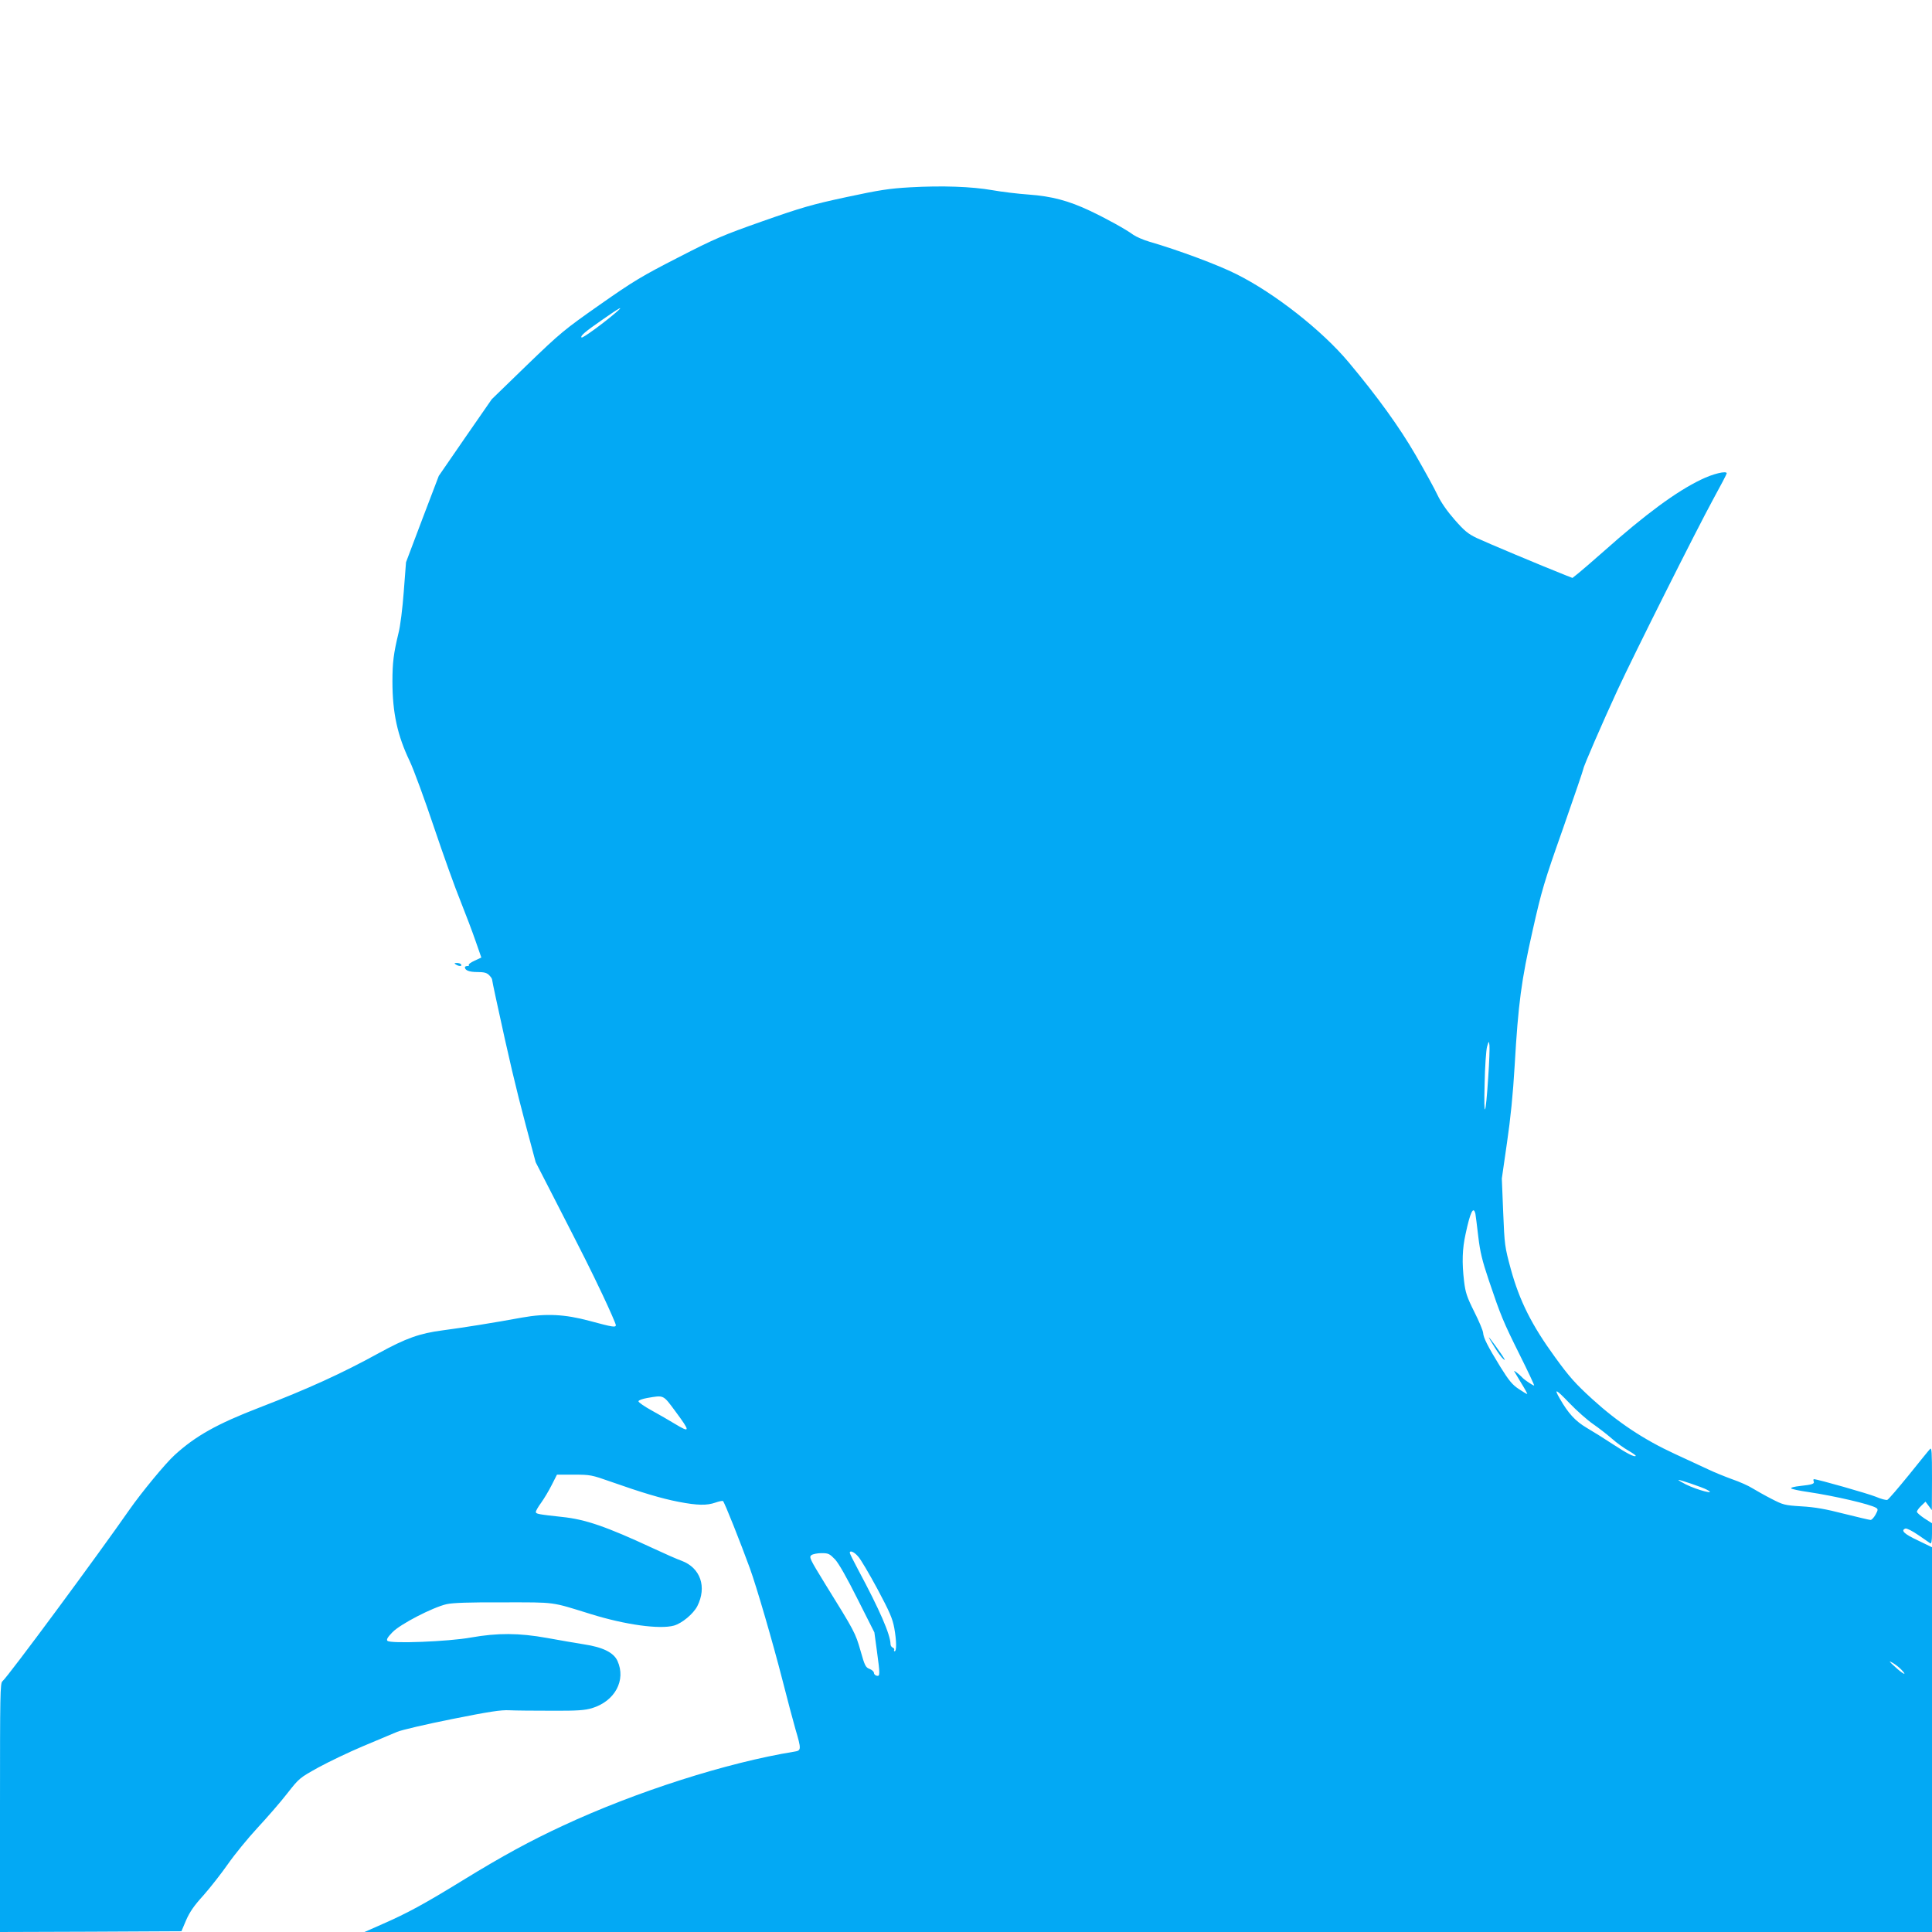 <?xml version="1.0" standalone="no"?>
<!DOCTYPE svg PUBLIC "-//W3C//DTD SVG 20010904//EN"
 "http://www.w3.org/TR/2001/REC-SVG-20010904/DTD/svg10.dtd">
<svg version="1.0" xmlns="http://www.w3.org/2000/svg"
 width="1280pt" height="1280pt" viewBox="0 0 1280 1280"
 preserveAspectRatio="xMidYMid meet">
<g transform="translate(0,1280) scale(0.1,-0.1)"
fill="#03a9f4" stroke="none">
<path d="M6030 11559 c-140 -8 -204 -18 -423 -65 -228 -49 -294 -68 -553 -159
-267 -94 -318 -116 -561 -241 -240 -123 -294 -155 -518 -312 -238 -167 -261
-186 -484 -401 l-233 -226 -176 -254 -175 -254 -109 -286 -108 -286 -15 -195
c-8 -109 -23 -230 -35 -275 -32 -133 -40 -193 -40 -319 0 -209 33 -359 115
-530 26 -55 98 -251 160 -436 62 -184 141 -405 176 -490 34 -85 79 -204 100
-265 l38 -109 -45 -21 c-25 -11 -42 -24 -38 -28 4 -4 0 -7 -9 -7 -9 0 -17 -4
-17 -8 0 -21 29 -32 82 -32 45 0 63 -5 78 -20 11 -11 20 -24 20 -29 0 -5 12
-62 26 -127 87 -402 130 -585 198 -841 l65 -243 114 -222 c222 -433 243 -475
330 -658 48 -102 87 -191 87 -199 0 -17 -19 -14 -175 28 -163 44 -288 50 -445
22 -190 -35 -398 -68 -528 -85 -152 -20 -242 -52 -421 -150 -245 -135 -472
-238 -791 -361 -283 -109 -425 -189 -563 -315 -61 -55 -221 -250 -298 -360
-205 -295 -807 -1110 -843 -1139 -15 -12 -16 -87 -16 -837 l0 -824 601 2 601
3 31 73 c24 55 53 97 115 165 45 51 118 144 162 207 44 63 132 171 196 240 64
69 153 171 197 228 80 102 82 103 206 172 70 38 203 102 296 141 94 39 195 82
226 95 31 13 195 51 365 85 245 49 323 61 379 58 39 -2 165 -3 280 -3 172 -1
220 3 267 17 152 46 227 185 169 313 -25 55 -96 91 -223 110 -51 8 -160 27
-243 42 -189 34 -328 34 -505 3 -148 -27 -533 -42 -553 -22 -8 8 0 23 33 57
52 54 267 165 359 186 40 9 149 13 376 12 353 0 312 5 577 -77 231 -72 459
-103 553 -77 53 15 128 77 155 129 64 127 21 253 -103 300 -29 10 -115 48
-192 84 -310 144 -447 191 -602 207 -157 17 -173 20 -173 33 0 7 16 35 36 62
20 28 51 80 70 118 l34 67 113 0 c108 0 117 -2 242 -46 204 -72 337 -112 451
-134 125 -24 187 -25 244 -5 23 8 46 13 50 10 9 -5 116 -275 178 -445 44 -121
151 -487 217 -745 31 -121 69 -266 85 -321 40 -135 39 -142 -7 -149 -445 -72
-1049 -265 -1532 -490 -218 -101 -400 -200 -664 -362 -257 -158 -368 -218
-532 -290 l-120 -53 5193 0 5192 0 0 1275 0 1274 -95 46 c-90 42 -114 66 -81
78 8 3 46 -16 85 -43 38 -26 75 -51 80 -55 7 -4 11 17 11 63 l0 70 -50 32
c-27 18 -50 38 -50 44 0 7 13 25 29 40 l28 27 21 -28 21 -28 1 210 c0 175 -2
207 -13 195 -8 -8 -71 -86 -141 -173 -71 -87 -134 -161 -142 -164 -8 -3 -42 6
-77 21 -52 21 -385 116 -409 116 -4 0 -5 -6 -2 -14 7 -17 -8 -22 -90 -31 -38
-4 -64 -11 -59 -16 5 -5 56 -16 113 -24 175 -26 412 -81 450 -105 13 -8 13
-14 -4 -45 -11 -19 -25 -35 -33 -35 -8 0 -87 19 -176 41 -120 31 -193 44 -281
49 -114 7 -122 10 -200 50 -45 23 -101 55 -126 70 -25 16 -85 43 -135 60 -49
18 -121 47 -160 66 -38 18 -137 64 -220 102 -204 94 -377 209 -545 362 -113
103 -153 148 -248 279 -155 213 -235 374 -292 581 -41 151 -42 161 -51 378
l-9 224 34 236 c24 163 40 324 51 512 24 414 44 563 119 895 60 267 76 321
201 675 74 212 135 390 135 396 0 14 128 309 225 519 109 236 525 1065 634
1265 50 91 91 169 91 174 0 19 -92 -3 -171 -42 -163 -78 -371 -232 -642 -473
-71 -63 -147 -128 -169 -146 l-40 -32 -46 18 c-157 62 -528 218 -587 246 -59
28 -83 48 -148 122 -50 57 -90 115 -113 163 -19 41 -85 161 -145 265 -107 185
-253 387 -443 614 -177 212 -492 459 -745 585 -121 61 -381 158 -577 215 -38
11 -86 32 -105 45 -50 37 -181 109 -289 160 -140 66 -252 96 -405 107 -71 5
-179 18 -240 29 -138 24 -332 31 -545 19z m-1950 -830 c-80 -69 -221 -172
-227 -165 -10 10 21 37 141 120 114 80 145 96 86 45z m5780 -5064 c-17 -266
-31 -290 -24 -45 2 113 10 223 16 245 12 40 12 40 16 10 2 -16 -1 -111 -8
-210z m-85 -907 c2 -13 11 -80 19 -151 12 -102 26 -159 70 -290 79 -234 94
-271 204 -492 55 -110 98 -202 96 -204 -3 -4 -64 36 -79 53 -19 21 -58 51 -53
41 3 -5 24 -41 47 -79 23 -37 41 -70 39 -71 -2 -2 -27 13 -55 32 -43 28 -66
56 -122 146 -85 138 -113 194 -115 227 -1 14 -27 77 -59 140 -49 98 -58 127
-67 200 -15 126 -12 216 10 315 31 146 52 188 65 133z m780 -1393 c39 -27 95
-71 125 -97 30 -27 79 -62 109 -79 29 -17 51 -32 48 -35 -9 -9 -59 17 -155 80
-53 35 -130 83 -171 107 -74 44 -121 95 -177 193 -41 71 -26 64 64 -30 48 -50
119 -113 157 -139z m-6080 84 c100 -135 100 -145 -6 -81 -35 21 -103 61 -151
87 -49 27 -88 54 -88 61 0 7 25 16 58 22 112 19 104 23 187 -89z m6834 -519
c70 -37 -63 -3 -141 36 -27 14 -48 26 -48 29 0 5 161 -49 189 -65z m-5623
-443 c16 -17 73 -114 127 -214 81 -152 100 -195 112 -260 15 -84 16 -153 2
-153 -4 0 -6 4 -3 9 3 5 -1 11 -9 15 -8 3 -15 13 -15 23 -1 64 -73 229 -214
492 -31 58 -56 108 -56 113 0 19 30 6 56 -25z m-153 -19 c25 -28 78 -121 149
-263 l111 -220 17 -125 c21 -154 21 -168 -2 -162 -10 2 -18 11 -18 19 0 8 -13
20 -29 26 -26 10 -32 21 -60 121 -34 118 -38 126 -236 445 -100 163 -106 175
-89 188 10 7 40 13 67 13 46 0 53 -4 90 -42z m7064 -730 c43 -45 12 -31 -42
19 -41 37 -44 42 -17 27 18 -10 45 -31 59 -46z"/>
<path d="M9901 3876 c22 -36 48 -71 57 -78 13 -11 15 -11 7 2 -15 27 -97 140
-101 140 -2 0 15 -29 37 -64z"/>
<path d="M3020 6410 c20 -13 43 -13 35 0 -3 6 -16 10 -28 10 -18 0 -19 -2 -7
-10z"/>
</g>
</svg>

